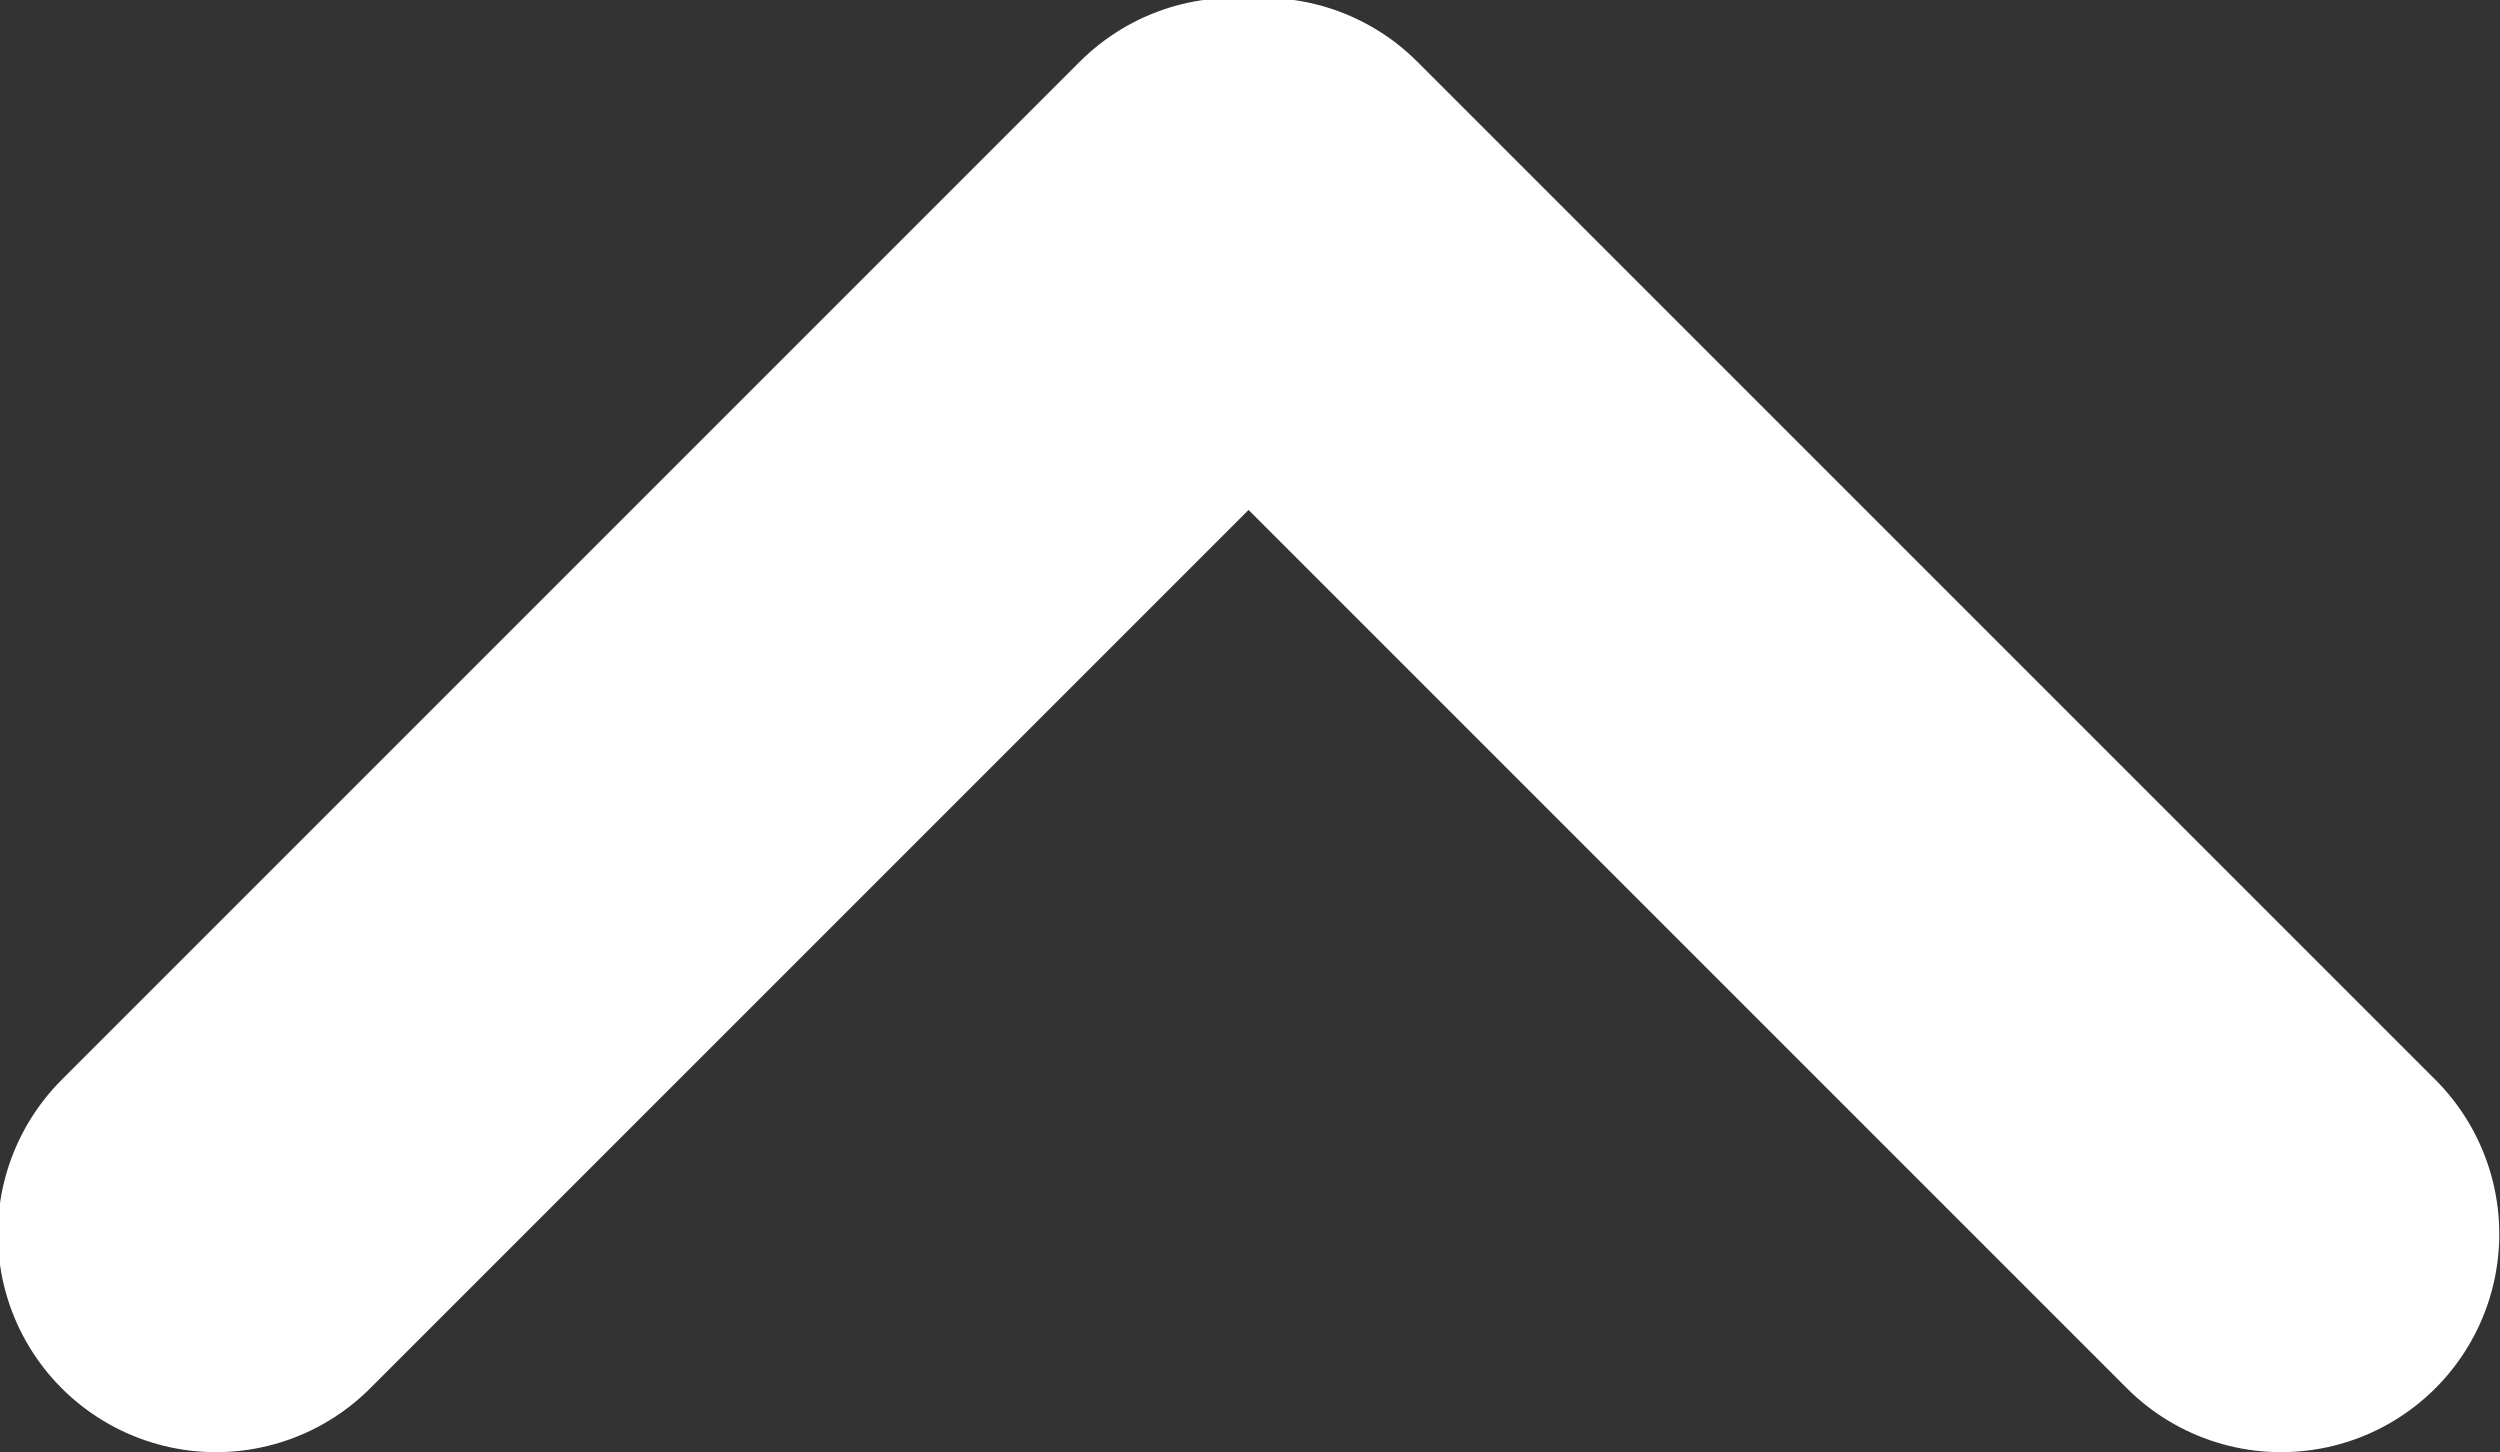 <svg id="pagetop.svg" xmlns="http://www.w3.org/2000/svg" width="34.38" height="19.97" viewBox="0 0 34.38 19.97">
  <rect x="0" y="0" width="34.38" height="19.97" fill="#333333" stroke="none"/>
  <defs>
    <style>
      .cls-1 {
        fill: none;
        stroke: #fff;
        stroke-linecap: round;
        stroke-width: 6px;
        fill-rule: evenodd;
      }
    </style>
  </defs>
  <path id="パス_189" data-name="パス 189" class="cls-1" d="M3496,6211l-14,14" transform="translate(-3479.03 -6208.03)"/>
  <path id="パス_250" data-name="パス 250" class="cls-1" d="M3496.4,6211l14,14" transform="translate(-3479.03 -6208.03)"/>
</svg>
